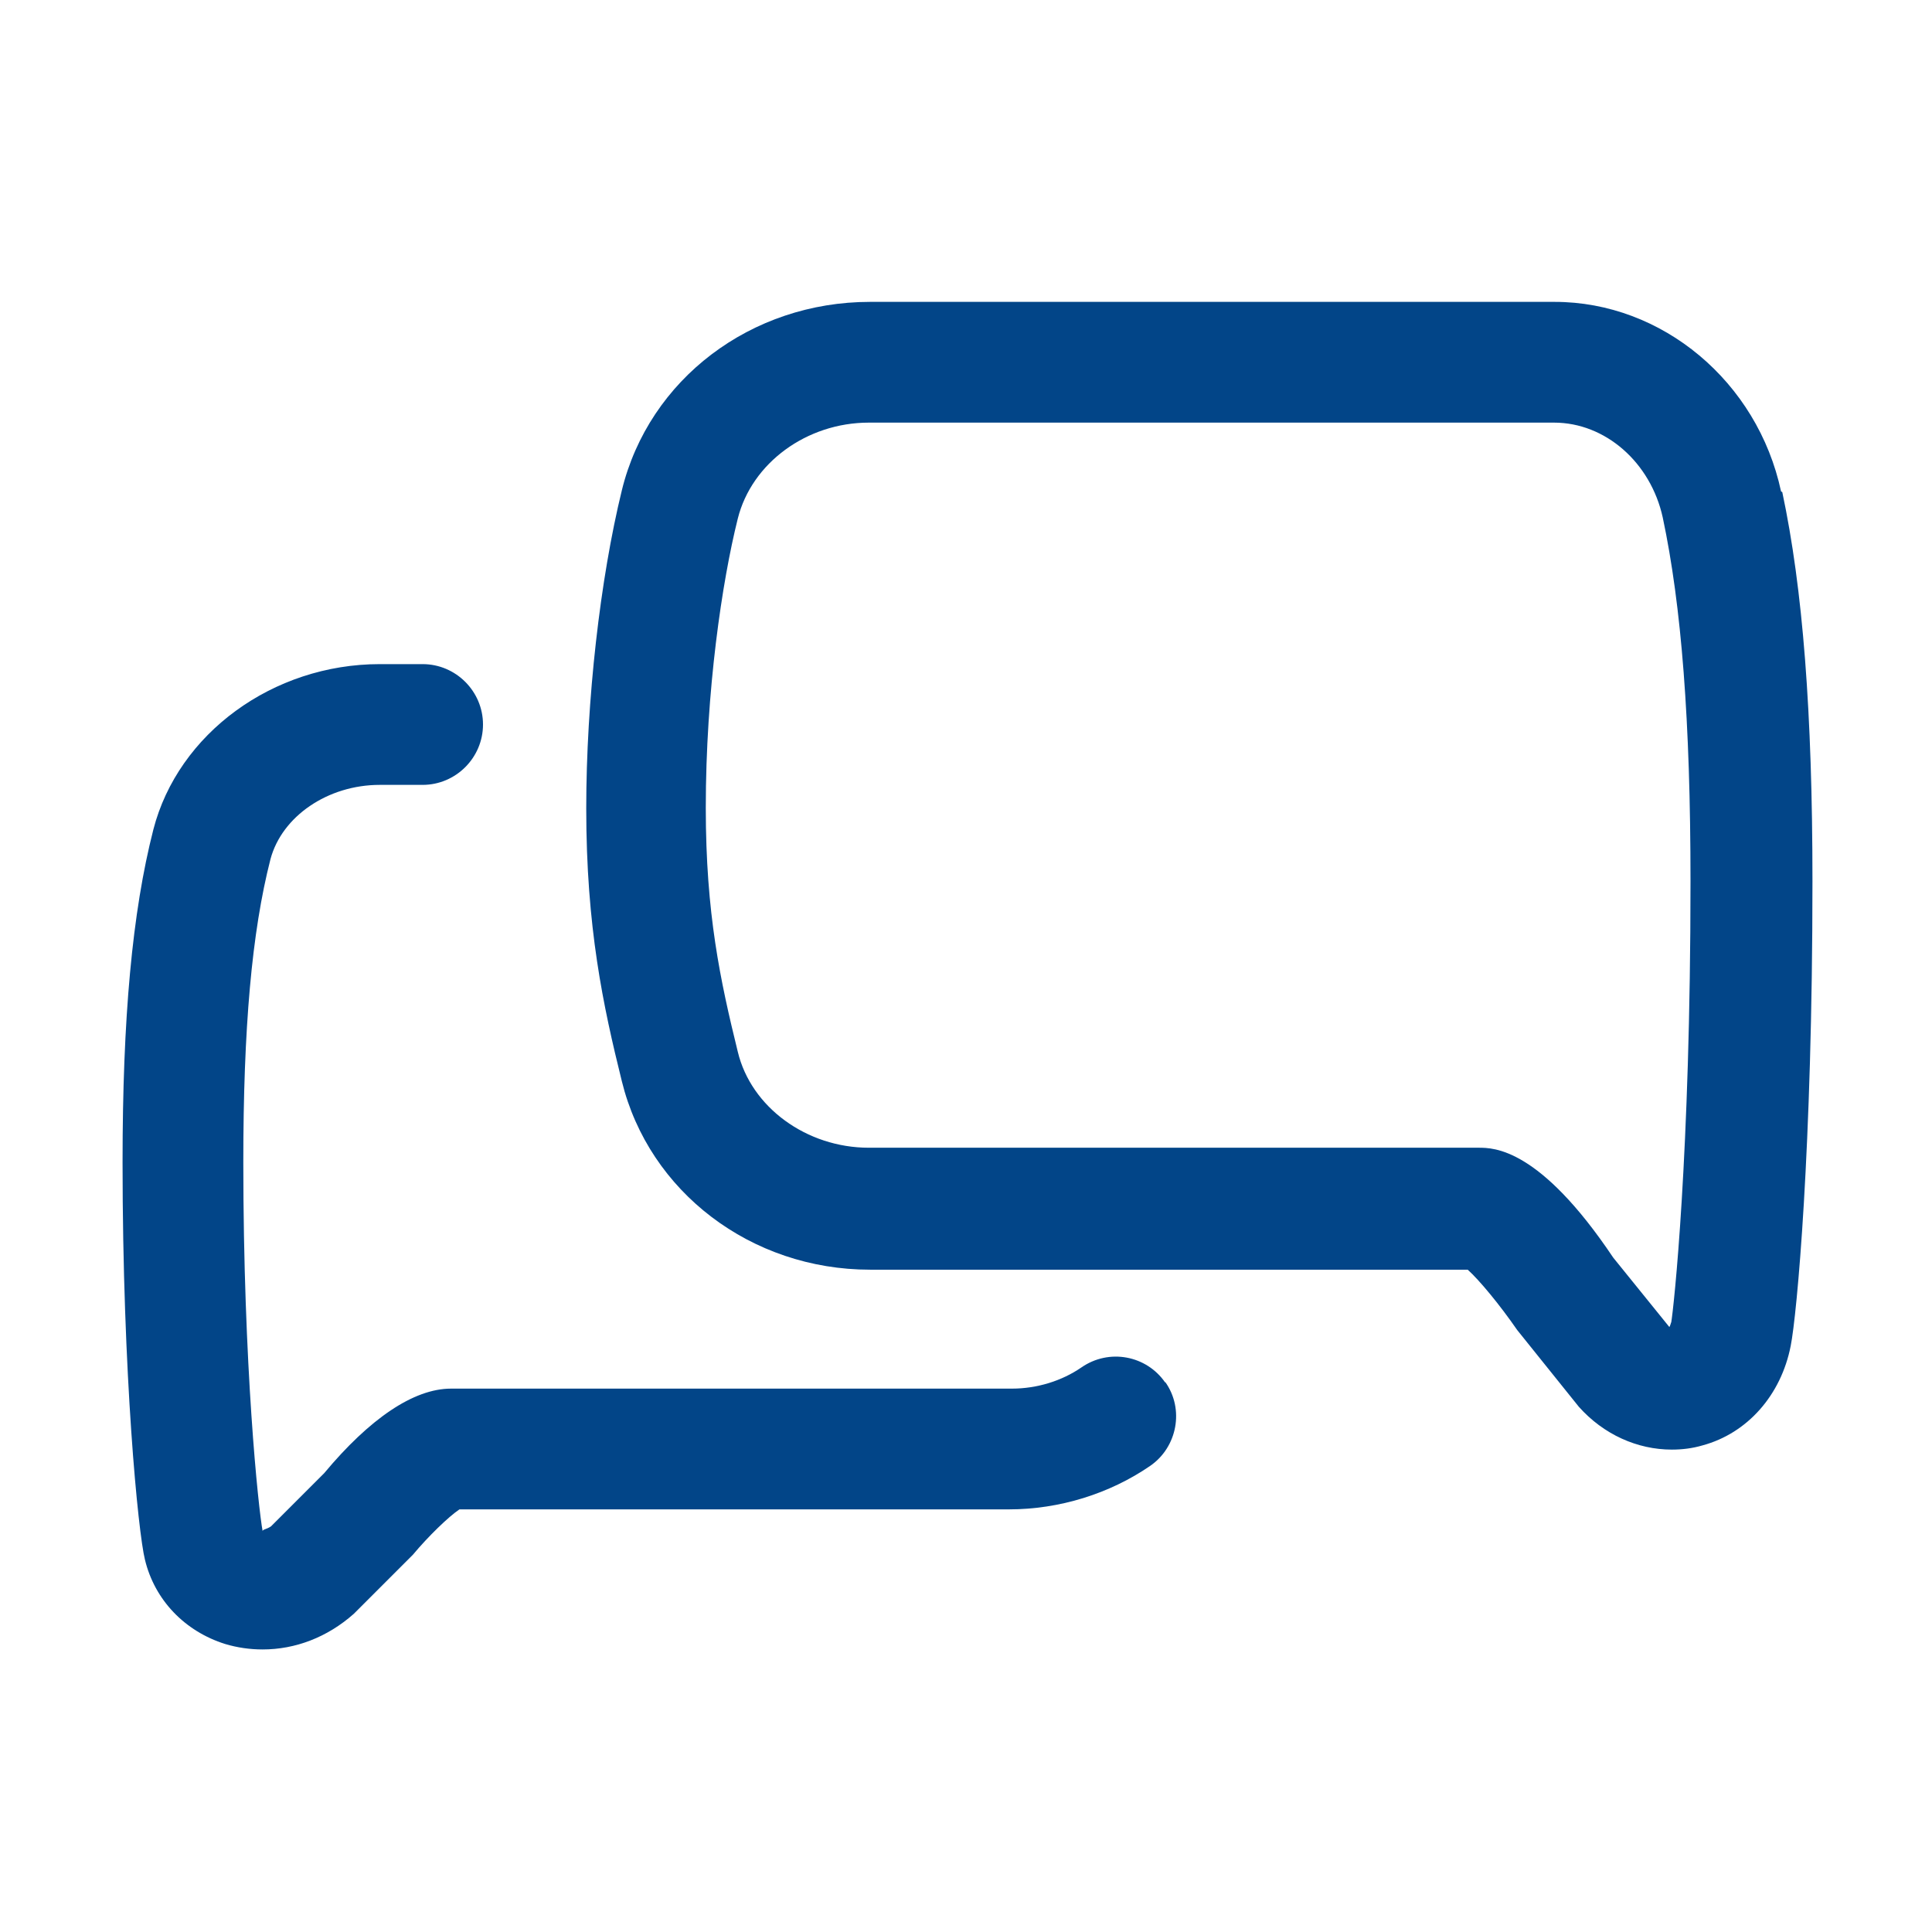 <svg width="32" height="32" viewBox="0 0 32 32" fill="none" xmlns="http://www.w3.org/2000/svg">
<path d="M29.5 8.14C29.11 6.32 27.53 5 25.75 5H21.2H14.41C12.44 5 10.75 6.28 10.3 8.12C9.94 9.59 9.71 11.61 9.71 13.39C9.71 15.36 9.99 16.66 10.3 17.91C10.75 19.74 12.44 21.03 14.41 21.03H21.23C21.23 21.03 21.24 21.03 21.25 21.03H24.31C24.5 21.2 24.84 21.61 25.13 22.03L26.15 23.3C26.56 23.76 27.12 24.01 27.69 24.01C27.86 24.01 28.03 23.99 28.2 23.94C28.94 23.74 29.5 23.11 29.66 22.29C29.76 21.79 30.02 19.05 30.02 14.6C30.02 11.8 29.86 9.75 29.52 8.15L29.5 8.14ZM27.68 21.9C27.68 21.9 27.66 21.97 27.65 21.98L26.72 20.83C25.5 19.01 24.74 19.01 24.49 19.01H15.2C15.18 19.01 15.17 19.01 15.15 19.01H14.39C13.36 19.01 12.44 18.34 12.22 17.42C11.93 16.24 11.69 15.13 11.69 13.38C11.69 11.44 11.96 9.63 12.22 8.59C12.45 7.67 13.36 7 14.39 7H21.16H25.74C26.59 7 27.34 7.66 27.54 8.57C27.85 10.03 28 11.94 28 14.6C28 19.15 27.72 21.68 27.68 21.91V21.9ZM19.3 22.89C19.62 23.34 19.5 23.97 19.05 24.28C18.38 24.74 17.55 25 16.71 25H10.74C10.74 25 10.74 25 10.73 25H7.61C7.43 25.12 7.09 25.45 6.84 25.75L5.86 26.73C5.42 27.12 4.89 27.32 4.35 27.32C4.14 27.32 3.93 27.29 3.73 27.23C3.06 27.02 2.56 26.5 2.4 25.83C2.29 25.39 2.03 22.79 2.03 19.25C2.03 16.86 2.19 15.11 2.54 13.74C2.95 12.15 4.52 11 6.29 11H7C7.55 11 8 11.45 8 12C8 12.55 7.55 13 7 13H6.29C5.43 13 4.67 13.52 4.48 14.23C4.17 15.44 4.03 17.03 4.03 19.25C4.03 22.63 4.28 24.99 4.35 25.36C4.35 25.33 4.42 25.33 4.49 25.28L5.37 24.4C6.12 23.5 6.85 23 7.47 23H16.76C17.18 23 17.59 22.87 17.91 22.65C18.37 22.33 18.99 22.45 19.3 22.9V22.89Z" fill="#024588"/>
</svg>
